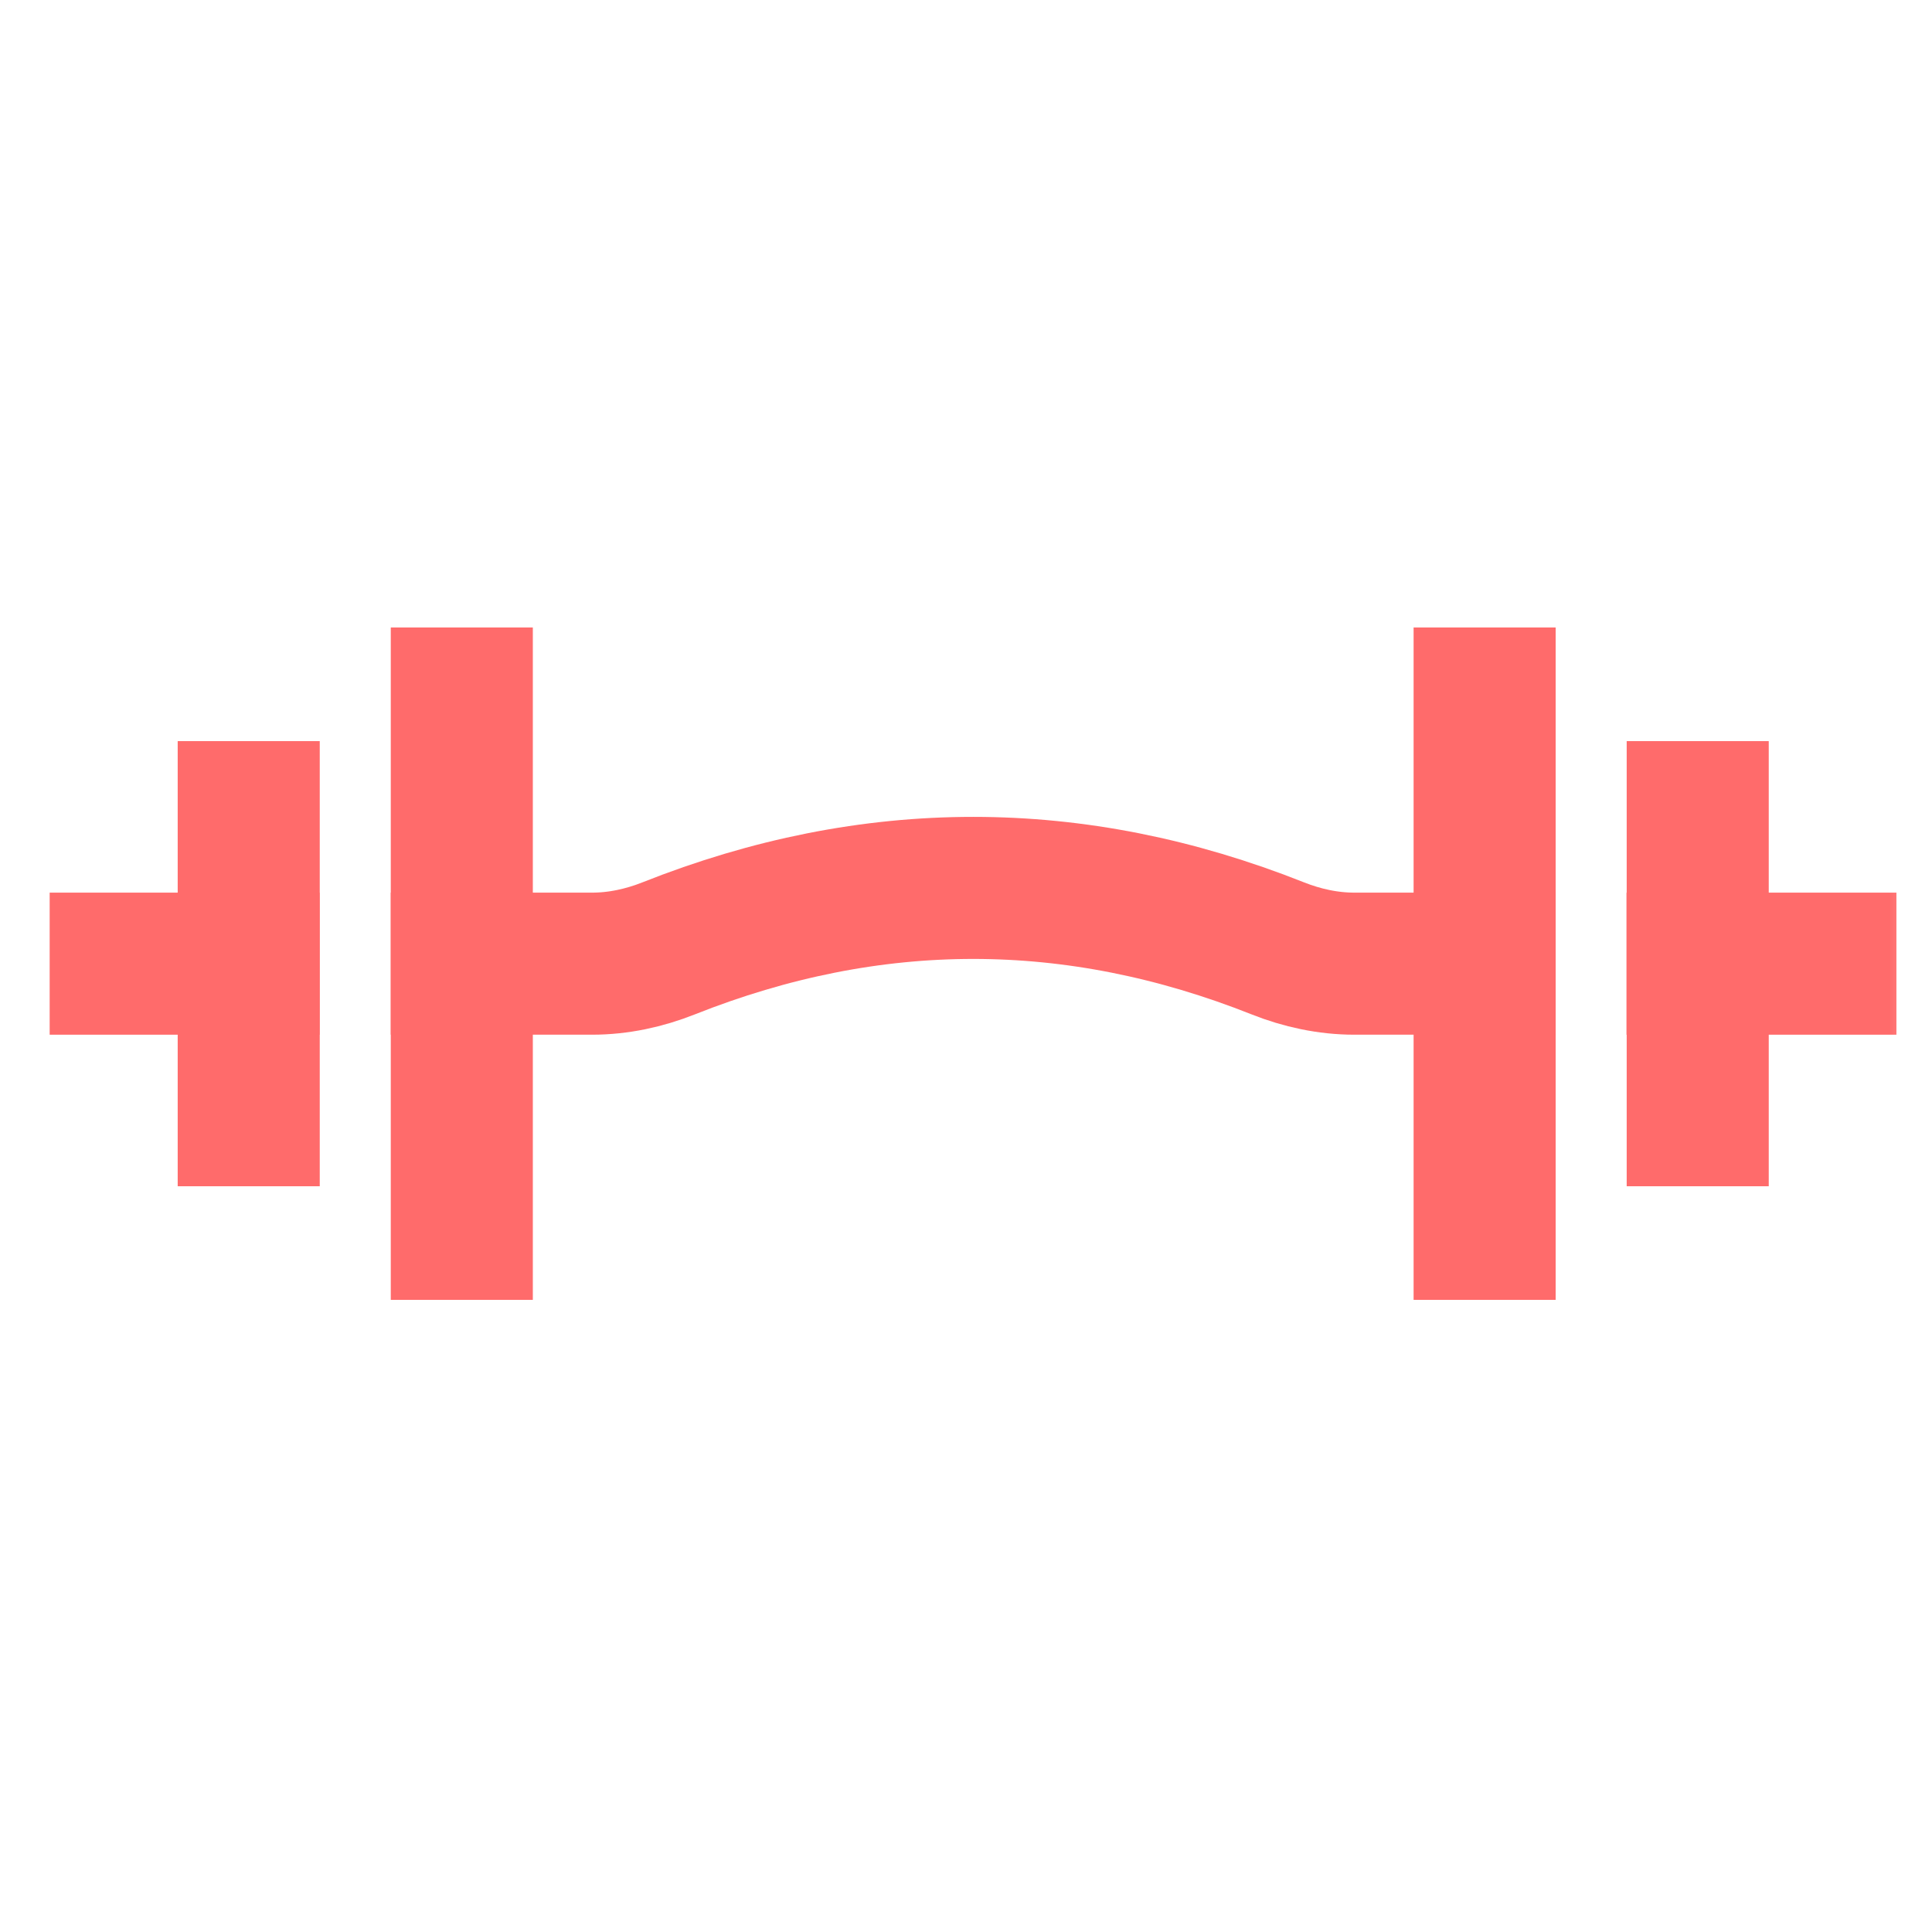 <svg width="68" height="68" viewBox="0 0 68 68" fill="none" xmlns="http://www.w3.org/2000/svg">
<g id="weight-lifting">
<mask id="mask0_708_15934" style="mask-type:alpha" maskUnits="userSpaceOnUse" x="0" y="0" width="68" height="68">
<rect id="Bounding box" x="0.25" y="0.292" width="67.5" height="67.5" fill="#D9D9D9"/>
</mask>
<g mask="url(#mask0_708_15934)">
<g id="elements">
<path id="Vector 5467" d="M16.254 33.918H20.837C21.769 33.918 22.684 33.717 23.535 33.379C30.681 30.542 37.827 30.542 44.973 33.379C45.823 33.717 46.739 33.918 47.67 33.918H52.254" stroke="#FF6B6B" stroke-width="5" stroke-linecap="square"/>
<path id="Vector" d="M16.254 24.585V43.251M52.254 24.585V43.251" stroke="#FF6B6B" stroke-width="5" stroke-linecap="square"/>
<path id="Vector_2" d="M8.748 33.918H4.248M59.748 33.918H64.248" stroke="#FF6B6B" stroke-width="5" stroke-linecap="square"/>
<path id="Vector_3" d="M8.754 28.585V39.252M59.754 28.585V39.252" stroke="#FF6B6B" stroke-width="5" stroke-linecap="square"/>
</g>
</g>
</g>
</svg>
